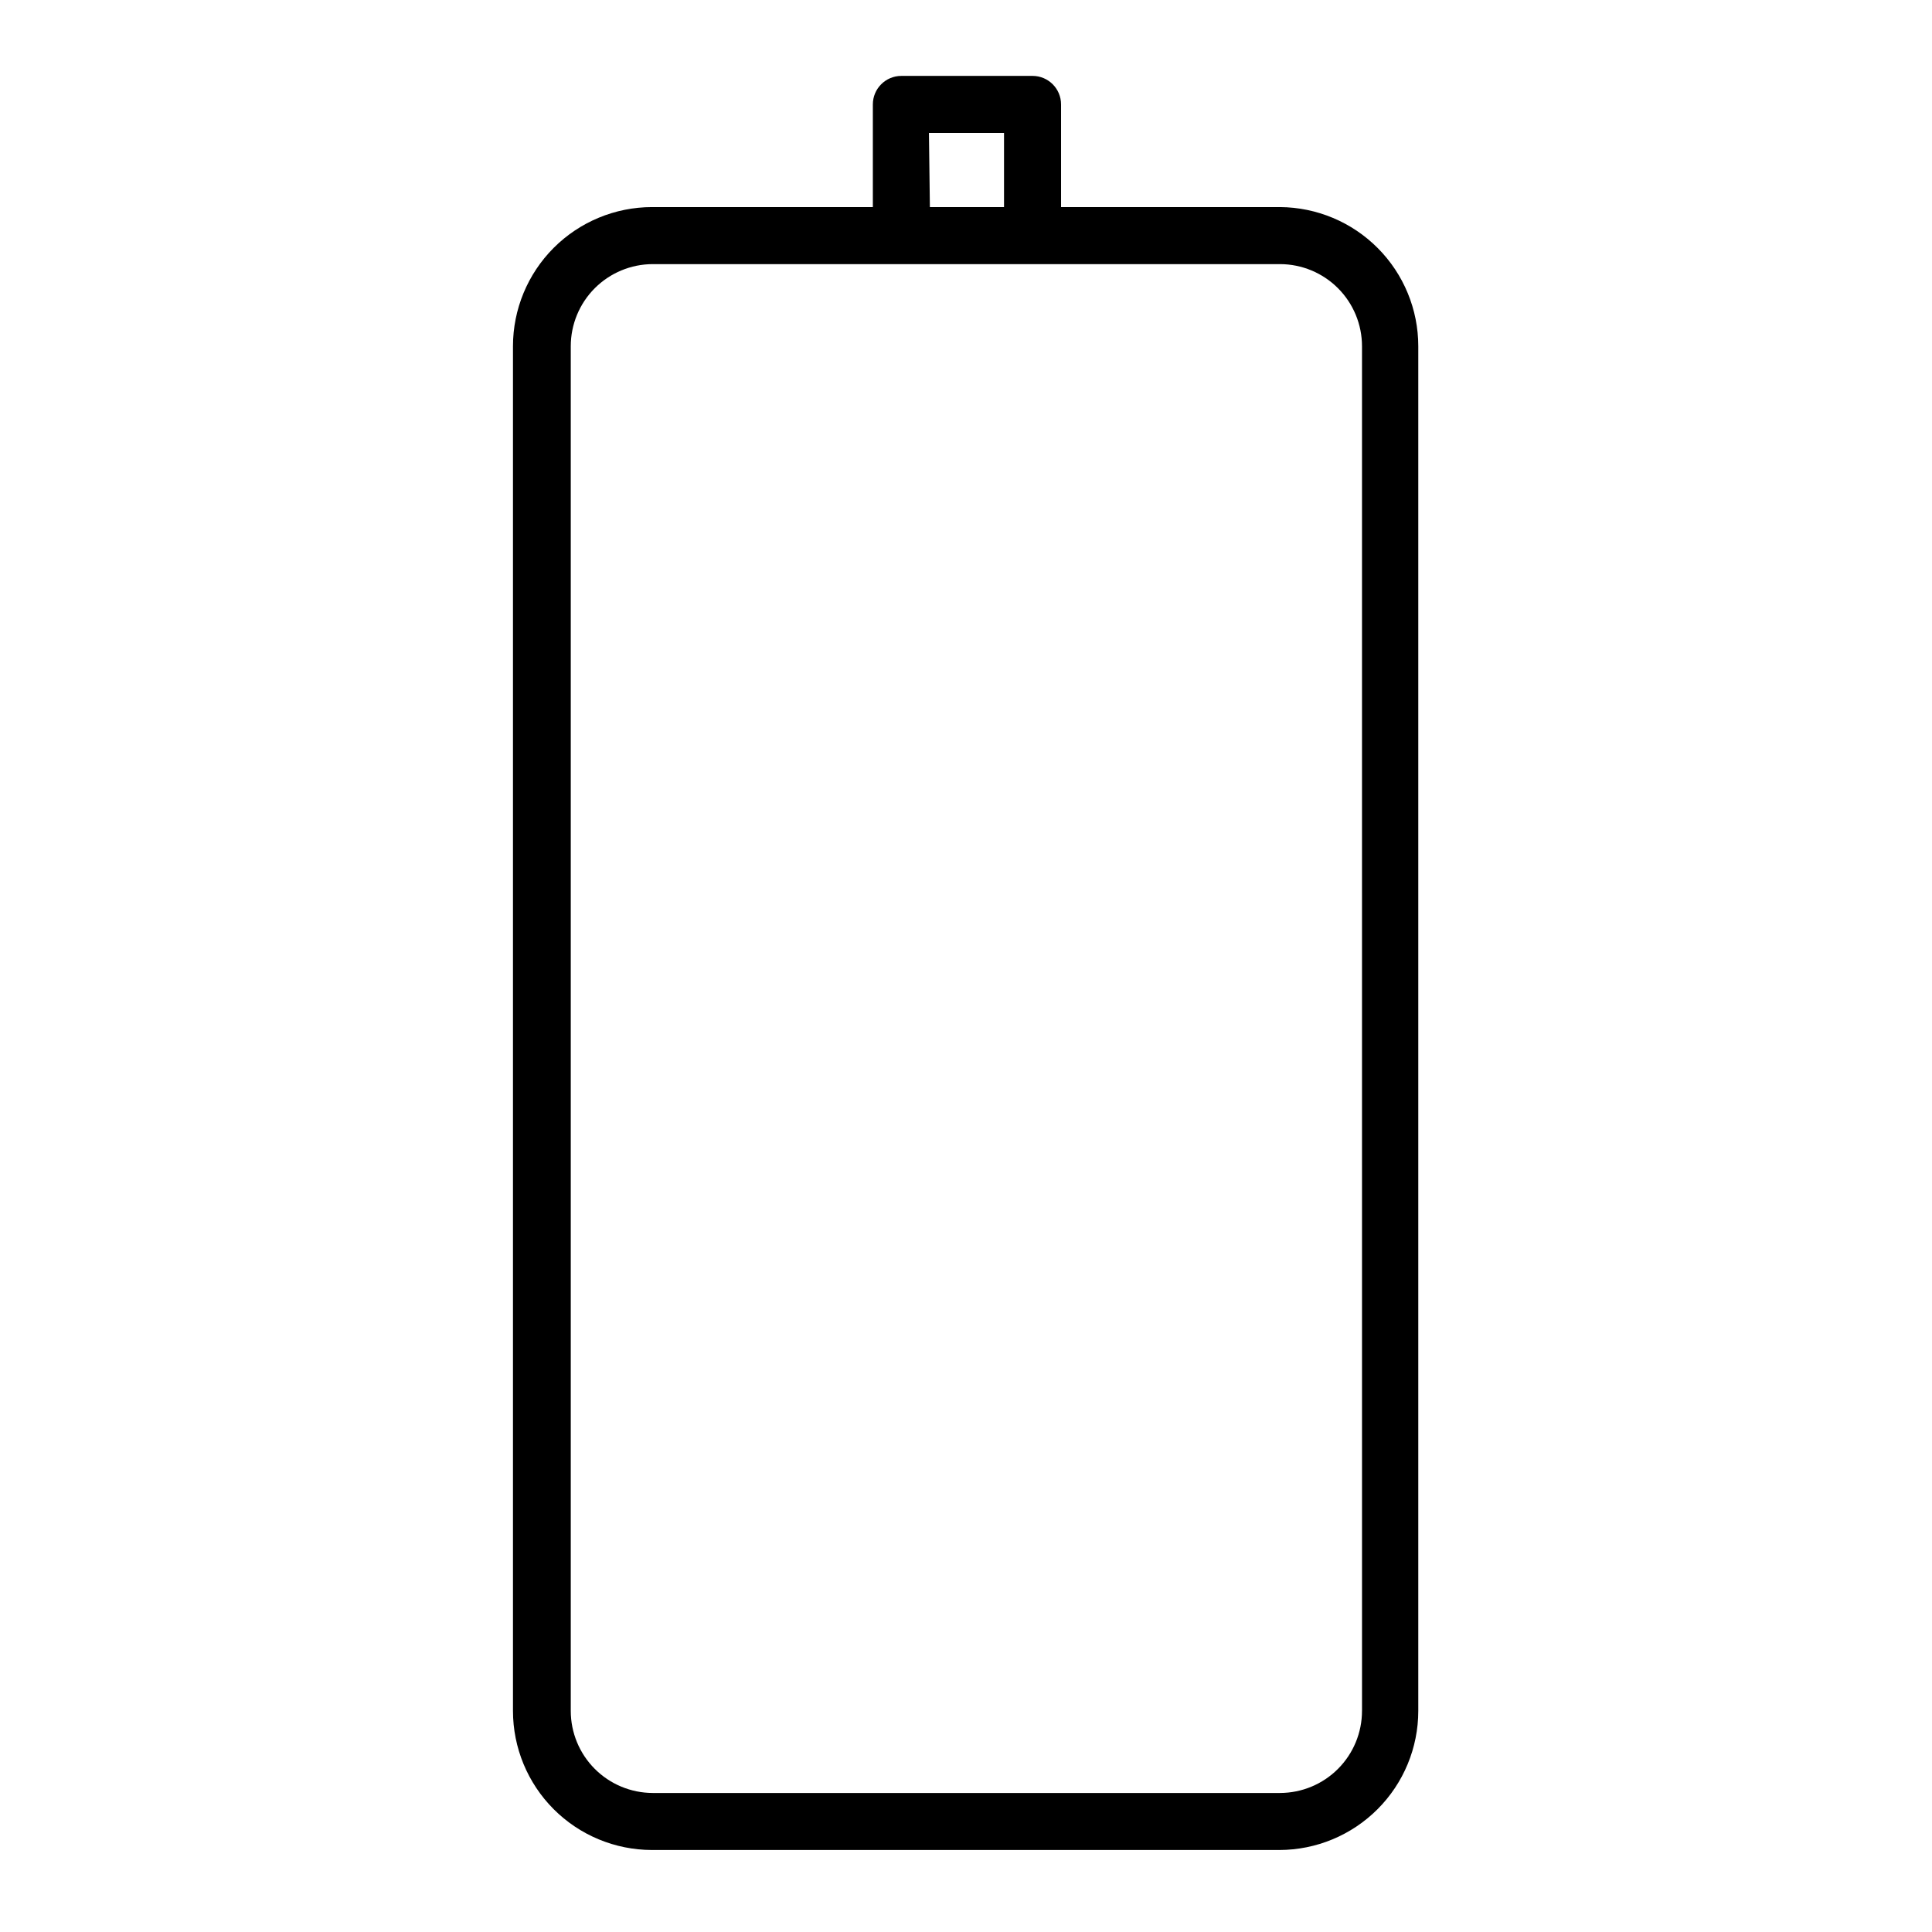<?xml version="1.0" encoding="UTF-8"?>
<!-- Uploaded to: SVG Repo, www.svgrepo.com, Generator: SVG Repo Mixer Tools -->
<svg fill="#000000" width="800px" height="800px" version="1.1" viewBox="144 144 512 512" xmlns="http://www.w3.org/2000/svg">
 <path d="m483.23 198.88h-58.039v-27.207c0-4.172-3.383-7.559-7.555-7.559h-34.766c-4.172 0-7.555 3.387-7.555 7.559v27.207h-58.543c-9.773 0.012-19.141 3.902-26.047 10.816-6.902 6.918-10.781 16.289-10.781 26.062v361.63c0 9.773 3.879 19.145 10.781 26.059 6.906 6.918 16.273 10.809 26.047 10.82h166.26c9.77-0.012 19.137-3.902 26.043-10.82 6.906-6.914 10.785-16.285 10.785-26.059v-361.63c0-9.738-3.852-19.082-10.715-25.988-6.859-6.91-16.176-10.824-25.914-10.891zm-93.051-19.648h19.898v19.648h-19.648zm114.77 418.16h-0.004c0 5.766-2.285 11.293-6.356 15.371-4.07 4.082-9.594 6.379-15.359 6.394h-166.26c-5.762-0.016-11.285-2.312-15.355-6.394-4.07-4.078-6.356-9.605-6.356-15.371v-361.63c0-5.766 2.285-11.293 6.356-15.375 4.07-4.078 9.594-6.379 15.355-6.391h166.26c5.766 0.012 11.289 2.312 15.359 6.391 4.07 4.082 6.356 9.609 6.356 15.375z"/>
</svg>